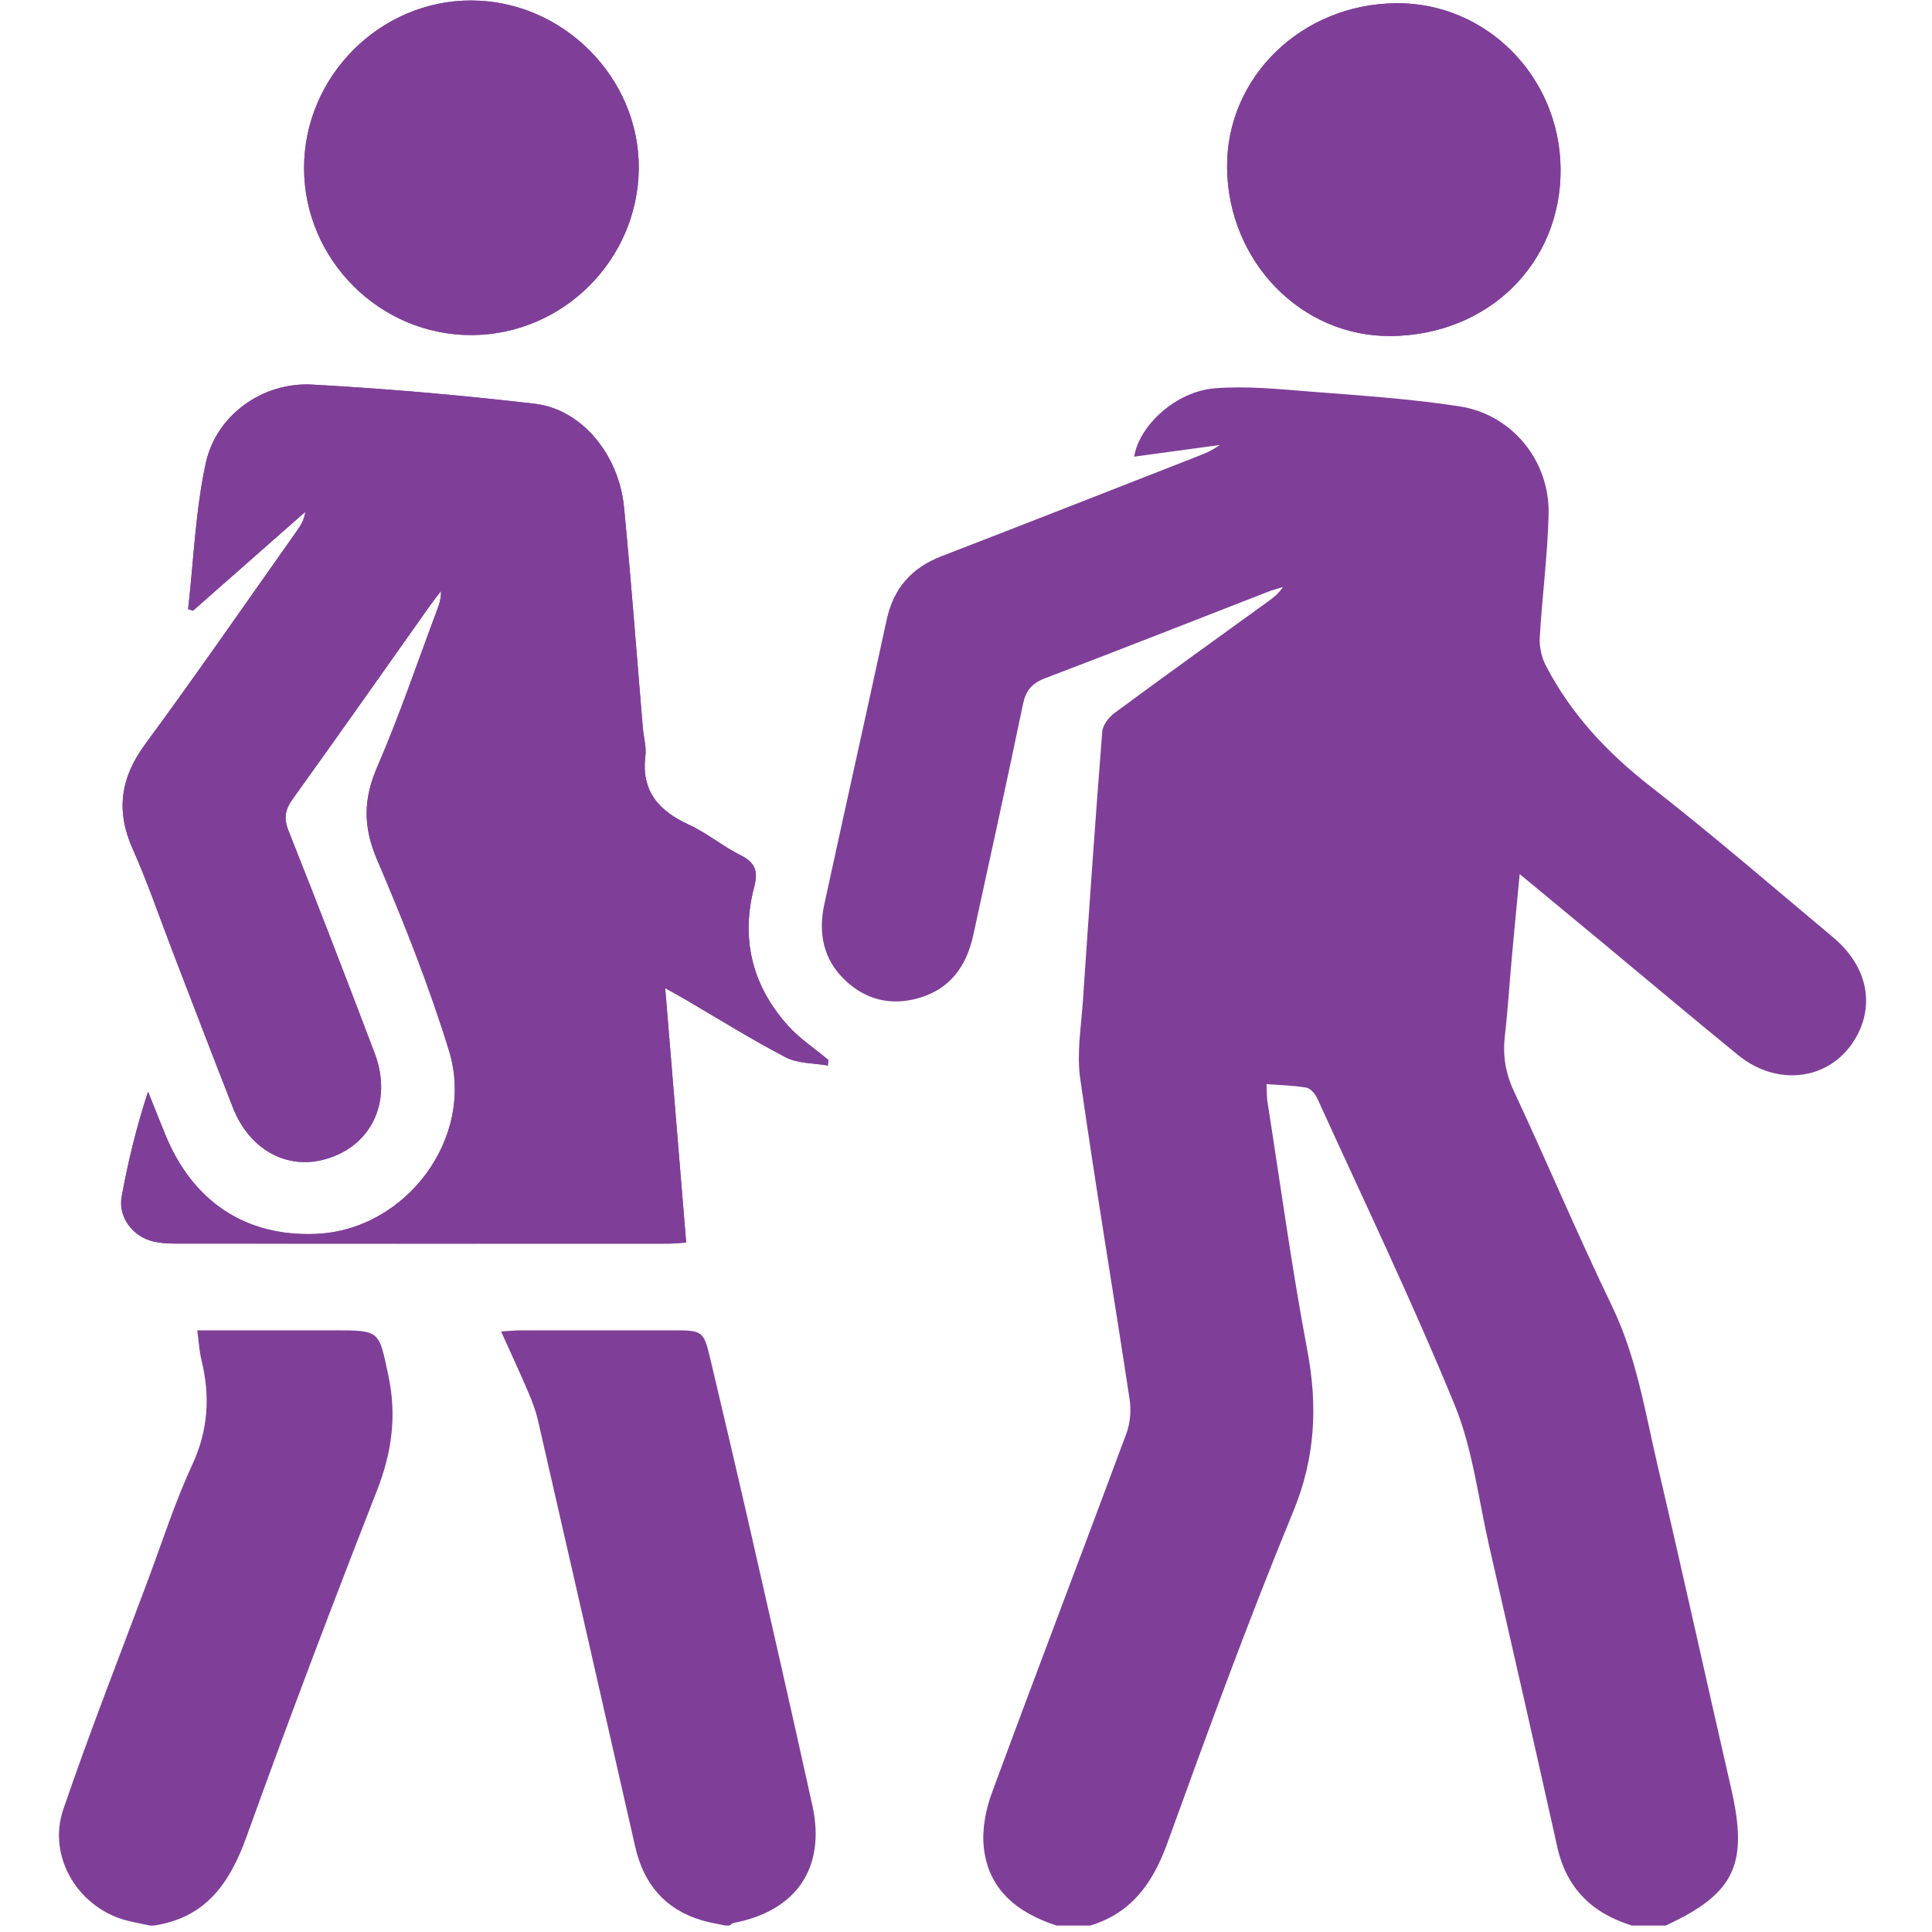 <?xml version="1.0" encoding="UTF-8" standalone="no"?>
<!-- Created with Inkscape (http://www.inkscape.org/) -->

<svg
   version="1.1"
   id="svg2"
   xml:space="preserve"
   width="220"
   height="220"
   viewBox="0 0 220 220"
   sodipodi:docname="393a49facbc9d690d83efa5fe1d66c48_VECTOR_.ps"
   xmlns:inkscape="http://www.inkscape.org/namespaces/inkscape"
   xmlns:sodipodi="http://sodipodi.sourceforge.net/DTD/sodipodi-0.dtd"
   xmlns="http://www.w3.org/2000/svg"
   xmlns:svg="http://www.w3.org/2000/svg"><defs
     id="defs6"><clipPath
       clipPathUnits="userSpaceOnUse"
       id="clipPath18"><path
         d="M 50,0 V 1650 H 1600 V 0 Z"
         id="path16" /></clipPath></defs><sodipodi:namedview
     id="namedview4"
     pagecolor="#ffffff"
     bordercolor="#666666"
     borderopacity="1.0"
     inkscape:pageshadow="2"
     inkscape:pageopacity="0.0"
     inkscape:pagecheckerboard="0" /><g
     id="g8"
     inkscape:groupmode="layer"
     inkscape:label="ink_ext_XXXXXX"
     transform="matrix(1.333,0,0,-1.333,0,220)"><g
       id="g10"
       transform="scale(0.1)"><g
         id="g12"><g
           id="g14"
           clip-path="url(#clipPath18)"><path
             d="m 1333.12,1506.37 c -0.74,78.63 -63.47,141.83 -140.23,141.29 -80.98,-0.55 -145.43,-63.21 -144.65,-140.51 0.82,-80.16 63.4,-144.49 139.85,-143.79 83.43,0.74 145.82,62.26 145.03,143.01 m -1073.35,0.47 c 0.07,-78.48 64.96,-143.05 143.351,-142.66 77.82,0.39 141.801,64.22 142.539,142.15 0.75,77.62 -64.64,143.4 -142.808,143.67 -78.122,0.27 -143.161,-64.8 -143.082,-143.16 M 707.191,740.199 707.539,745 c -11.758,9.879 -24.961,18.551 -35.039,29.961 -30.121,33.988 -39.84,73.789 -28.199,117.969 3.359,12.691 1.211,20.511 -11.41,26.761 -15.27,7.579 -28.711,18.938 -44.141,26.09 -25.781,11.84 -41.172,28.559 -37.422,58.869 0.942,7.73 -1.527,15.9 -2.187,23.9 -5.313,62.9 -9.961,125.86 -16.09,188.68 -4.422,45.15 -36.41,83.63 -76.25,88.28 -63.211,7.34 -126.723,12.89 -190.242,16.37 -42.258,2.3 -81.911,-26.02 -90.821,-67.27 -8.789,-40.66 -10.308,-82.93 -15.039,-124.53 1.371,-0.47 2.742,-0.94 4.102,-1.41 32.039,28.21 64.027,56.37 96.019,84.53 -0.941,-6.99 -4.019,-11.83 -7.34,-16.48 -42.968,-60.7 -85.199,-121.95 -129.3,-181.84 -21.328,-28.86 -25.391,-57.028 -10.782,-89.802 12.852,-28.75 22.973,-58.707 34.301,-88.129 17.102,-44.371 33.981,-88.828 51.442,-133.078 13.519,-34.383 43.871,-51.922 75.629,-44.492 41.48,9.723 61.32,49.062 45.23,91.48 -24.059,63.442 -48.441,126.762 -73.52,189.801 -4.371,10.981 -2.89,18.25 3.719,27.461 39.371,54.729 78.082,109.929 117.071,164.929 3,4.22 6.25,8.28 9.371,12.42 0.308,-5.9 -1.25,-10.86 -3.09,-15.67 -16.91,-45.03 -32.301,-90.7 -51.403,-134.761 -11.839,-27.379 -11.988,-50.98 -0.16,-78.711 22.891,-53.476 44.461,-107.848 61.563,-163.398 22.859,-73.981 -36.403,-153.239 -113.352,-156.559 -60.398,-2.582 -105.898,27.539 -129.34,85.617 -4.839,11.961 -9.609,23.91 -14.41,35.864 -9.89,-30.274 -17.039,-59.731 -22.5,-89.493 -3.211,-17.539 9.289,-34.218 26.832,-38.437 6.129,-1.442 12.699,-1.832 19.059,-1.832 140.281,-0.121 280.551,-0.078 420.82,-0.039 4.649,0 9.301,0.539 15.512,0.898 -5.973,72.531 -11.871,143.75 -17.934,217.379 6.922,-3.906 11.922,-6.637 16.84,-9.488 28.633,-16.68 56.723,-34.379 86.133,-49.649 10.391,-5.39 23.867,-4.851 35.98,-6.992"
             style="fill:#7f3f98;fill-opacity:1;fill-rule:nonzero;stroke:none"
             id="path20" /><path
             d="M 902.5,5.512 C 869.219,16.41 844.059,36.051 840.352,72.809 c -1.563,15.203 1.796,32.07 7.187,46.64 37.691,102.27 76.68,204.031 114.609,306.211 3.364,8.988 4.262,19.93 2.813,29.461 -13.871,91.399 -29.223,182.649 -42.231,274.219 -3,21.32 0.821,43.711 2.309,65.539 5.191,76.883 10.512,153.75 16.563,230.551 0.429,5.66 5.699,12.38 10.628,16.02 43.469,32.1 87.38,63.59 131.17,95.27 4.57,3.32 9.02,6.8 12.5,12.23 -4.42,-1.41 -8.95,-2.58 -13.24,-4.26 -63.25,-24.61 -126.371,-49.53 -189.808,-73.64 -11.332,-4.29 -16.524,-10.46 -18.981,-22.26 -13.711,-65.938 -28.172,-131.681 -42.5,-197.462 -5.781,-26.527 -20,-46.098 -47.07,-53.668 -23.403,-6.531 -44.653,-1.41 -62.352,15.391 -18.898,17.89 -23.039,40.5 -17.769,64.961 17.582,80.968 35.699,161.788 53.199,242.728 5.781,26.92 21.101,44.57 46.68,54.46 73.793,28.47 147.39,57.38 221.061,86.21 5.86,2.26 11.52,4.96 16.83,8.86 -24.22,-3.32 -48.47,-6.6 -73.079,-9.96 4.328,26.92 35.899,55.78 68.829,58.4 26.91,2.15 54.37,-0.66 81.44,-2.81 42.66,-3.36 85.51,-6.1 127.7,-12.62 44.88,-6.91 77.03,-46.52 76.05,-91.91 -0.78,-35.24 -5.55,-70.35 -7.54,-105.59 -0.47,-7.89 1.53,-16.83 5.16,-23.87 21.48,-41.44 52.34,-74.41 89.29,-103.199 53.17,-41.441 104.22,-85.59 155.94,-128.832 28.95,-24.219 36.17,-56.867 19.73,-85.738 -20.59,-36.129 -66.21,-43.2 -100.86,-14.922 -39.81,32.5 -79.1,65.582 -118.63,98.402 -21.76,18 -43.52,36.008 -67.78,56.09 -2.42,-25.27 -4.61,-47.813 -6.64,-70.313 -2.03,-22.378 -3.4,-44.847 -5.97,-67.148 -1.96,-16.871 0.23,-32.148 7.65,-47.969 28.52,-60.98 54.61,-123.121 83.87,-183.75 21.05,-43.59 28.24,-90.621 39.06,-136.761 21.45,-91.559 41.6,-183.43 62.66,-275.11 14.88,-64.851 3.24,-89.769 -55.86,-117.148 h -28.95 c -33.79,10.43 -55.82,31.637 -63.71,67.109 -19.14,86.051 -38.75,172.027 -58.4,258 -9.14,40.078 -13.86,82.109 -29.29,119.649 -36.29,88.48 -77.74,174.812 -117.35,261.878 -1.75,3.793 -5.74,8.473 -9.33,9.141 -10.82,1.91 -21.99,2.07 -34.03,3.012 0.32,-6.18 0.16,-10.942 0.9,-15.551 11.1,-70.781 20.74,-141.84 34.03,-212.23 8.94,-47.649 6.75,-91.641 -12.15,-137.5 C 1066.21,265.66 1031.56,170.738 997.148,75.781 984.879,41.949 966.84,16.328 931.41,5.512 Z"
             style="fill:#7f3f98;fill-opacity:1;fill-rule:nonzero;stroke:none"
             id="path22" /><path
             d="M 128.281,5.512 C 122.07,6.84 115.82,7.969 109.691,9.449 67.621,19.531 40.039,63.551 54.059,104.73 c 22.391,65.739 47.89,130.391 72.191,195.469 12.34,33 23.09,66.789 37.891,98.711 13.828,29.801 15.55,58.981 7.89,89.961 -1.832,7.578 -2.23,15.508 -3.511,25.109 h 116.871 c 39.769,0 38.199,-0.351 46.371,-38.628 7.34,-34.454 2.968,-65.821 -9.813,-98.442 C 283.629,278.91 246.25,180.469 210.621,81.449 196.328,41.719 175.82,12.148 131.48,5.512 Z"
             style="fill:#7f3f98;fill-opacity:1;fill-rule:nonzero;stroke:none"
             id="path24" /><path
             d="M 619.801,5.512 C 613.09,6.949 606.211,7.969 599.648,9.922 567.93,19.379 549.801,41.129 542.578,73.012 515.039,194.449 487.34,315.82 459.531,437.191 c -1.91,8.239 -4.961,16.289 -8.32,24.098 -7.07,16.602 -14.731,33.012 -23.16,51.723 6.949,0.386 11.91,0.937 16.91,0.937 42.809,0.071 85.629,0.031 128.437,0.031 27.383,0 27.622,0.04 33.832,-26.25 11.321,-47.808 22.571,-95.699 33.508,-143.589 17.934,-78.672 35.903,-157.34 53.242,-236.129 C 705.66,55.16 680.43,18.051 627.07,7.809 625.621,7.539 624.379,6.328 623.012,5.512 Z"
             style="fill:#7f3f98;fill-opacity:1;fill-rule:nonzero;stroke:none"
             id="path26" /><path
             d="m 707.191,740.199 c -12.113,2.141 -25.589,1.602 -36.019,7.031 -29.332,15.231 -57.461,32.93 -86.094,49.61 -4.879,2.851 -9.918,5.582 -16.84,9.488 6.063,-73.629 11.961,-144.848 17.934,-217.379 -6.211,-0.359 -10.863,-0.898 -15.512,-0.898 -140.269,-0.039 -280.539,-0.082 -420.82,0.039 -6.36,0 -12.93,0.39 -19.102,1.832 -17.5,4.219 -30,20.898 -26.789,38.437 5.461,29.762 12.61,59.219 22.5,89.493 4.801,-11.954 9.571,-23.903 14.41,-35.864 23.442,-58.039 68.942,-88.199 129.34,-85.617 76.949,3.32 136.211,82.578 113.352,156.559 -17.102,55.55 -38.672,109.922 -61.563,163.398 -11.828,27.731 -11.679,51.332 0.16,78.672 19.102,44.1 34.493,89.77 51.403,134.8 1.801,4.85 3.398,9.73 3.09,15.67 -3.121,-4.14 -6.371,-8.2 -9.371,-12.42 -38.95,-55 -77.7,-110.2 -117.071,-164.929 -6.609,-9.211 -8.09,-16.48 -3.719,-27.461 25.079,-63.039 49.461,-126.359 73.52,-189.84 16.09,-42.379 -3.75,-81.718 -45.23,-91.441 -31.758,-7.43 -62.11,10.109 -75.668,44.492 -17.383,44.25 -34.301,88.707 -51.403,133.078 -11.328,29.422 -21.449,59.379 -34.301,88.129 -14.609,32.774 -10.546,60.942 10.782,89.842 44.101,59.85 86.332,121.1 129.3,181.8 3.321,4.65 6.36,9.49 7.34,16.48 -31.992,-28.16 -63.98,-56.32 -96.019,-84.53 -1.36,0.47 -2.731,0.98 -4.102,1.45 4.731,41.56 6.211,83.83 15.039,124.49 8.91,41.21 48.563,69.57 90.821,67.27 63.519,-3.48 127.031,-9.03 190.242,-16.37 39.879,-4.65 71.828,-43.13 76.25,-88.24 6.129,-62.86 10.777,-125.82 16.09,-188.72 0.66,-8 3.129,-16.17 2.187,-23.9 -3.75,-30.31 11.641,-47.029 37.422,-58.869 15.43,-7.152 28.871,-18.511 44.141,-26.09 12.621,-6.25 14.769,-14.031 11.41,-26.8 -11.641,-44.141 -1.922,-83.942 28.199,-117.969 10.078,-11.371 23.281,-20.043 35.039,-29.961 z"
             style="fill:#7f3f98;fill-opacity:1;fill-rule:nonzero;stroke:none"
             id="path28" /><path
             d="m 259.77,1506.88 c -0.079,78.32 64.96,143.39 143.082,143.12 78.168,-0.27 143.558,-66.05 142.808,-143.67 -0.738,-77.97 -64.719,-141.76 -142.539,-142.15 -78.391,-0.43 -143.281,64.18 -143.351,142.7"
             style="fill:#7f3f98;fill-opacity:1;fill-rule:nonzero;stroke:none"
             id="path30" /><path
             d="m 1333.12,1506.37 c 0.79,-80.75 -61.6,-142.27 -145.03,-143.01 -76.45,-0.7 -139.03,63.63 -139.85,143.79 -0.78,77.3 63.67,139.96 144.65,140.51 76.76,0.54 139.49,-62.66 140.23,-141.29"
             style="fill:#7f3f98;fill-opacity:1;fill-rule:nonzero;stroke:none"
             id="path32" /></g></g></g></g></svg>
